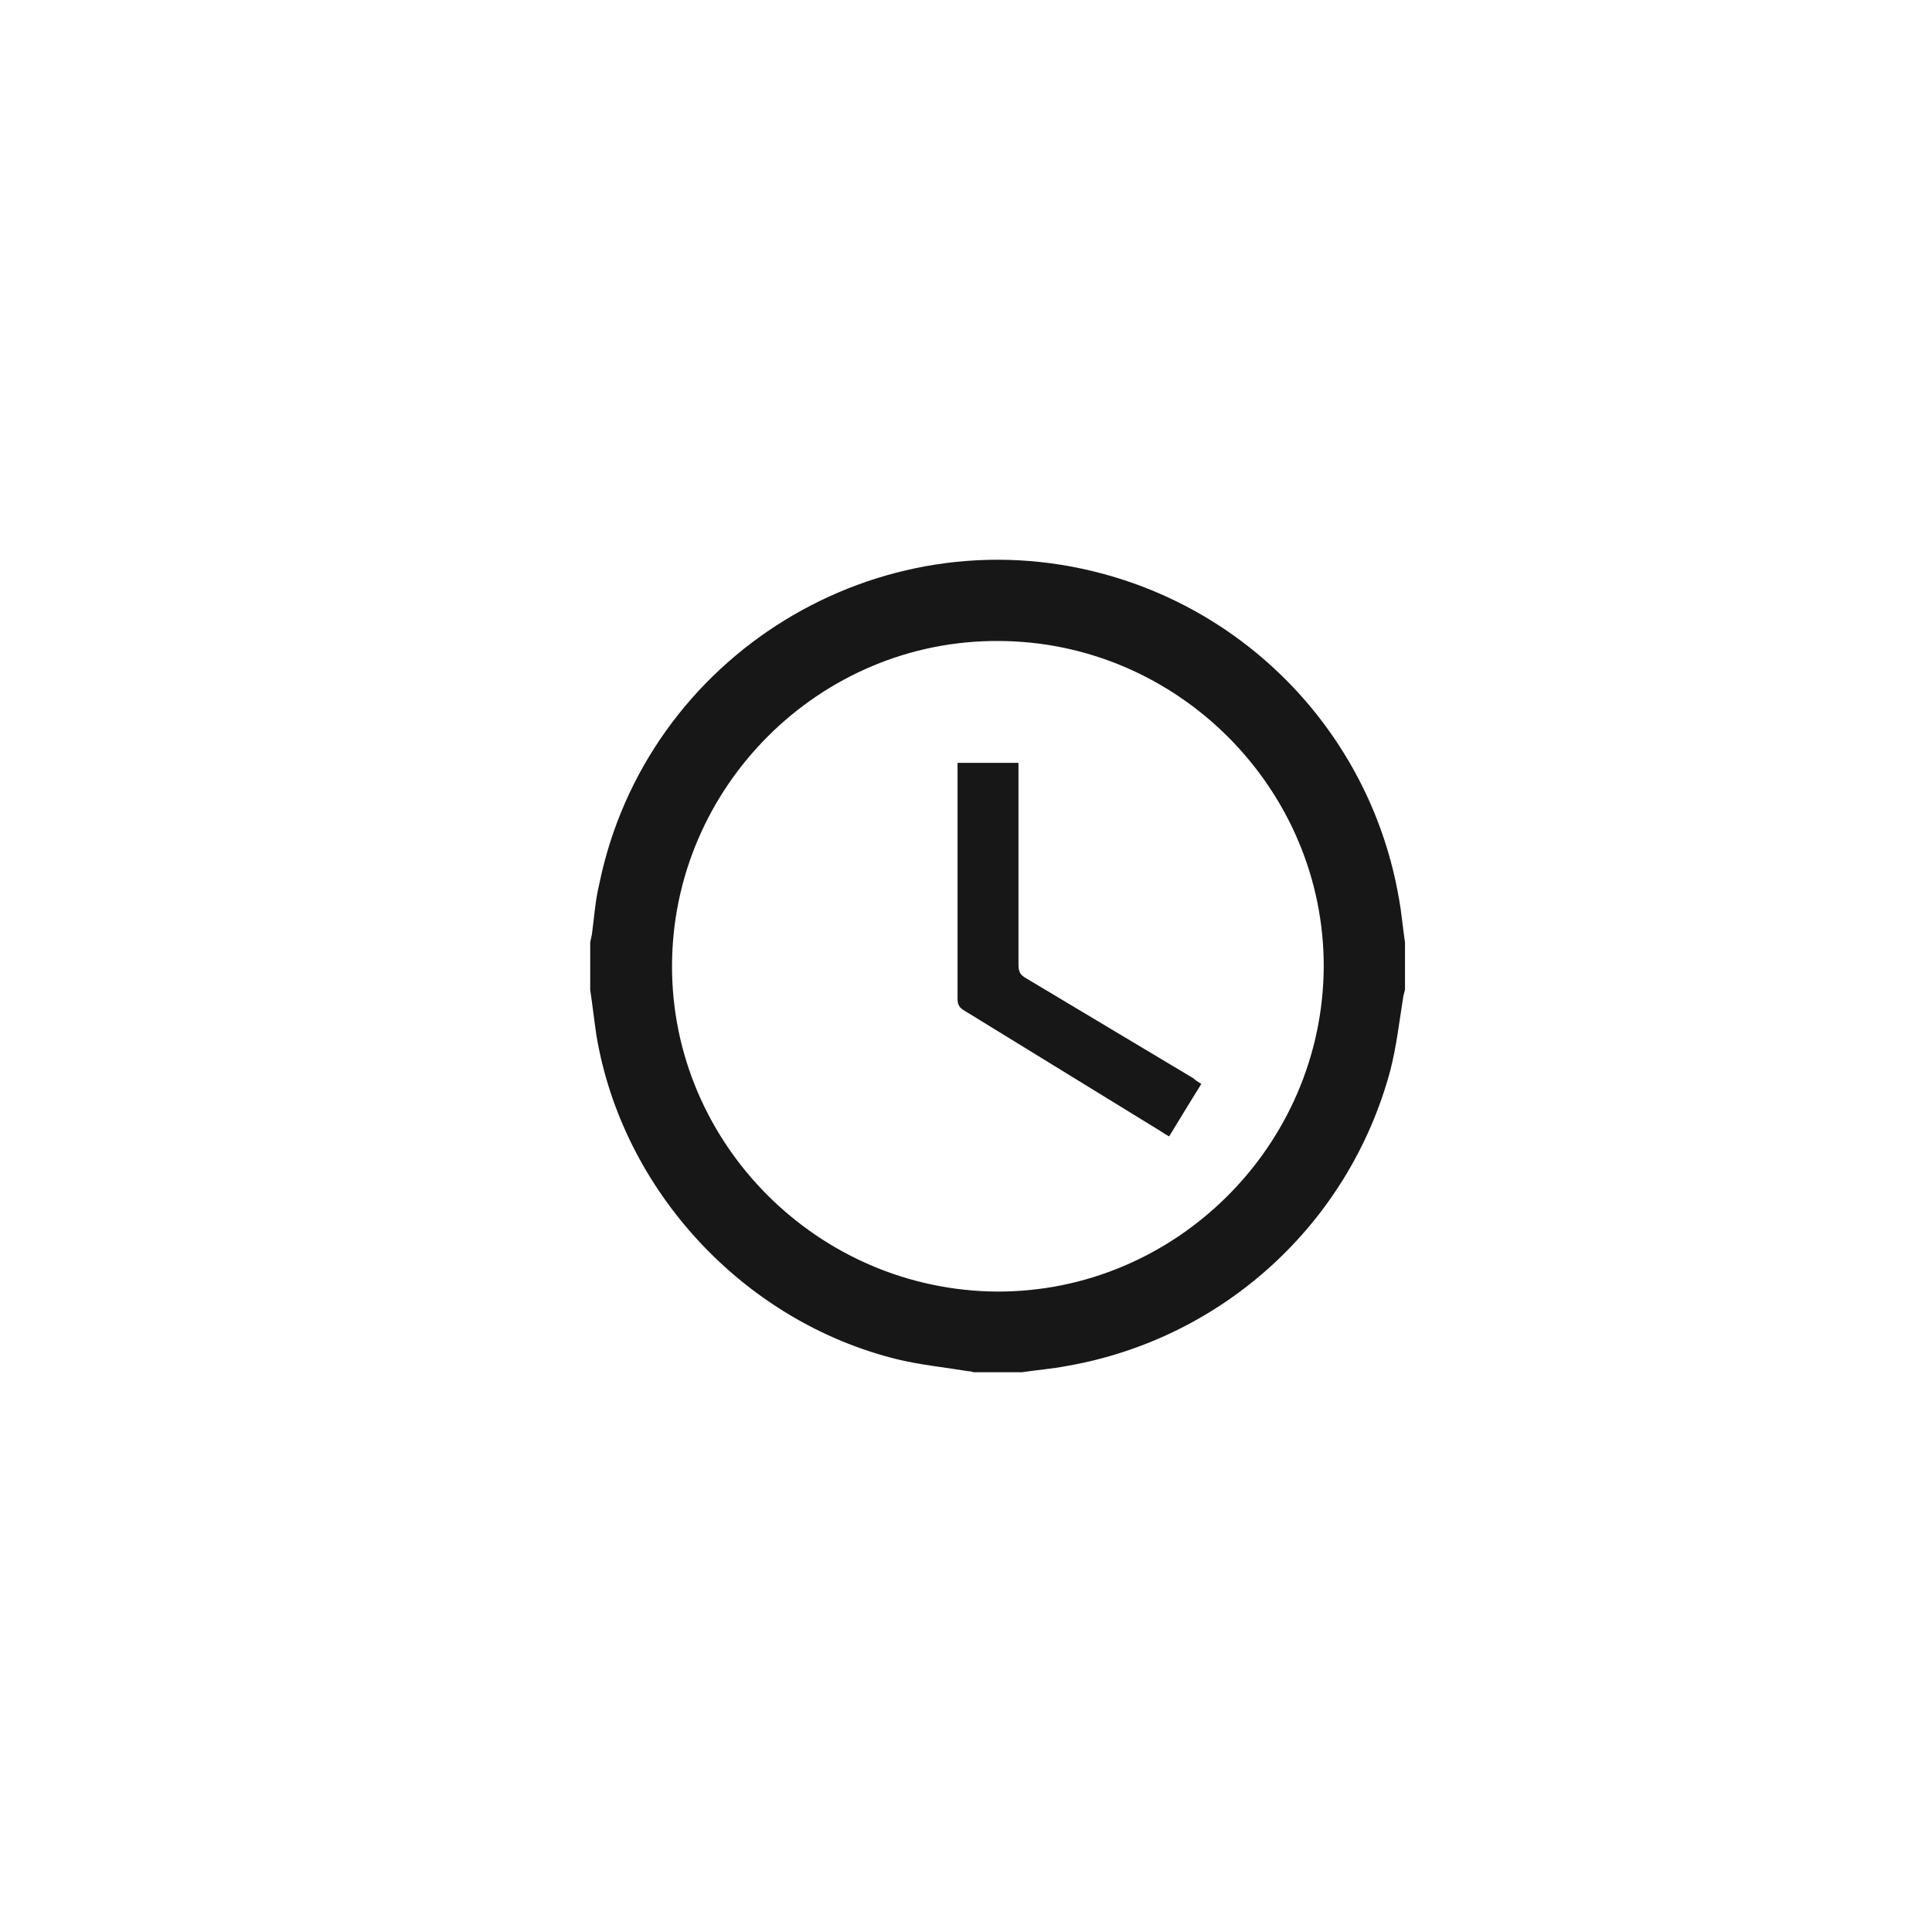 <?xml version="1.0" encoding="UTF-8"?> <!-- Generator: Adobe Illustrator 24.0.1, SVG Export Plug-In . SVG Version: 6.00 Build 0) --> <svg xmlns="http://www.w3.org/2000/svg" xmlns:xlink="http://www.w3.org/1999/xlink" id="Capa_1" x="0px" y="0px" viewBox="0 0 342.4 342.4" style="enable-background:new 0 0 342.4 342.4;" xml:space="preserve"> <style type="text/css"> .st0{fill:#171717;} </style> <g id="_x39_MvCpI_1_"> <g> <path class="st0" d="M181.1,243.2c-2.8,0-5.6,0-8.5,0c-0.4-0.1-0.7-0.2-1.1-0.2c-4.2-0.7-8.4-1.1-12.5-2.1 c-27.2-6.7-48.7-29.9-53.3-57.4c-0.4-2.7-0.7-5.4-1.1-8.1c0-2.8,0-5.6,0-8.4c0.1-0.5,0.2-0.9,0.3-1.4c0.4-3,0.6-6,1.3-8.9 c8.3-40.5,49.4-65.8,89.3-55c27.1,7.3,47.6,29.7,52.4,57.4c0.5,2.6,0.7,5.3,1.1,7.9c0,2.8,0,5.6,0,8.4c-0.1,0.4-0.2,0.8-0.3,1.2 c-0.7,4.4-1.2,8.8-2.3,13.1c-7.3,27.2-29.7,47.6-57.4,52.4C186.4,242.6,183.7,242.8,181.1,243.2z M119.1,171.1 c-0.1,31.6,25.9,57.6,57.6,57.8c31.6,0.1,57.7-25.8,57.9-57.5c0.1-31.6-25.9-57.7-57.6-57.8C145.3,113.4,119.2,139.4,119.1,171.1z "></path> <path class="st0" d="M212.9,192.1c-2,3.2-3.8,6.2-5.7,9.3c-0.5-0.3-0.9-0.5-1.3-0.8c-11.7-7.2-23.3-14.3-35-21.5 c-0.9-0.5-1.2-1.1-1.2-2.1c0-13.5,0-26.9,0-40.4c0-0.5,0-0.9,0-1.4c3.7,0,7.1,0,10.8,0c0,0.5,0,1.1,0,1.6c0,11.4,0,22.8,0,34.2 c0,1.2,0.3,1.8,1.4,2.4c9.9,5.9,19.7,11.8,29.6,17.7C211.9,191.5,212.3,191.7,212.9,192.1z"></path> </g> </g> </svg> 
